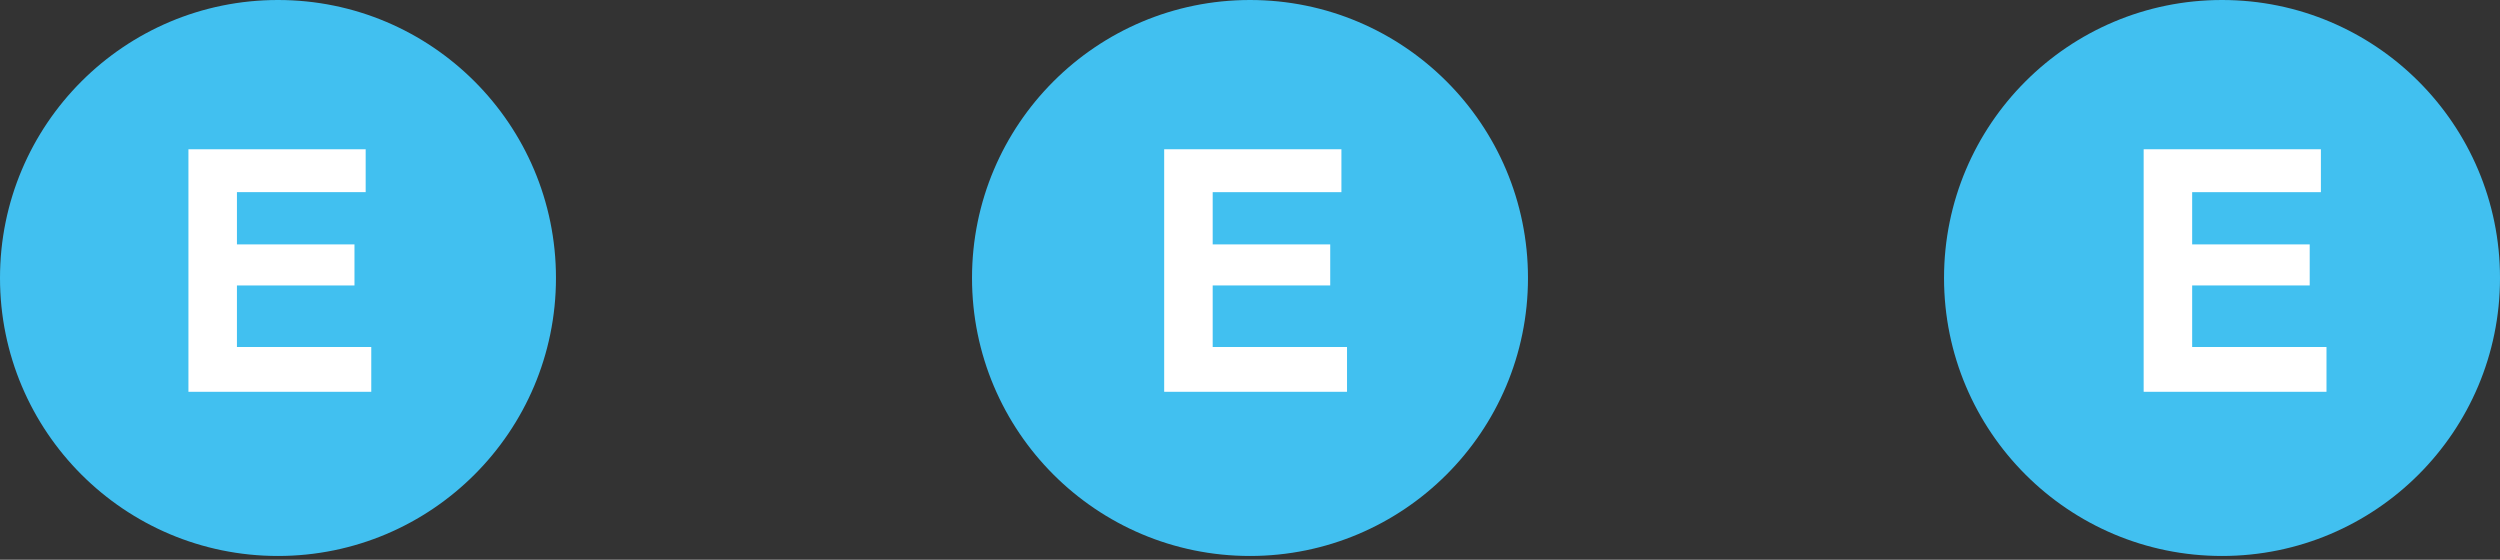 <?xml version="1.0" encoding="utf-8"?>
<!-- Generator: Adobe Illustrator 17.1.0, SVG Export Plug-In . SVG Version: 6.00 Build 0)  -->
<!DOCTYPE svg PUBLIC "-//W3C//DTD SVG 1.1//EN" "http://www.w3.org/Graphics/SVG/1.1/DTD/svg11.dtd">
<svg version="1.1" id="Lager_1" xmlns="http://www.w3.org/2000/svg" xmlns:xlink="http://www.w3.org/1999/xlink" x="0px" y="0px"
	 viewBox="0 0 134 30" enable-background="new 0 0 134 30" xml:space="preserve">
<rect x="0" y="0" width="134" height="30" fill="#333333" stroke="none"/>
<circle fill="#41C0F0" cx="14.9" cy="14.9" r="14.9"/>
<circle fill="#41C0F0" cx="67" cy="14.9" r="14.9"/>
<circle fill="#41C0F0" cx="119.1" cy="14.9" r="14.9"/>
<g>
	<path fill="#FFFFFF" d="M19.6,10.3h-6.9v2.8H19v2.2h-6.3v3.3h7.2V21h-9.8v-13h9.5V10.3z"/>
</g>
<g>
	<path fill="#FFFFFF" d="M71.9,10.3h-6.9v2.8h6.3v2.2h-6.3v3.3h7.2V21h-9.8v-13h9.5V10.3z"/>
</g>
<g>
	<path fill="#FFFFFF" d="M124.4,10.3h-6.9v2.8h6.3v2.2h-6.3v3.3h7.2V21h-9.8v-13h9.5V10.3z"/>
</g>
<g>
</g>
<g>
</g>
<g>
</g>
<g>
</g>
<g>
</g>
<g>
</g>
</svg>
